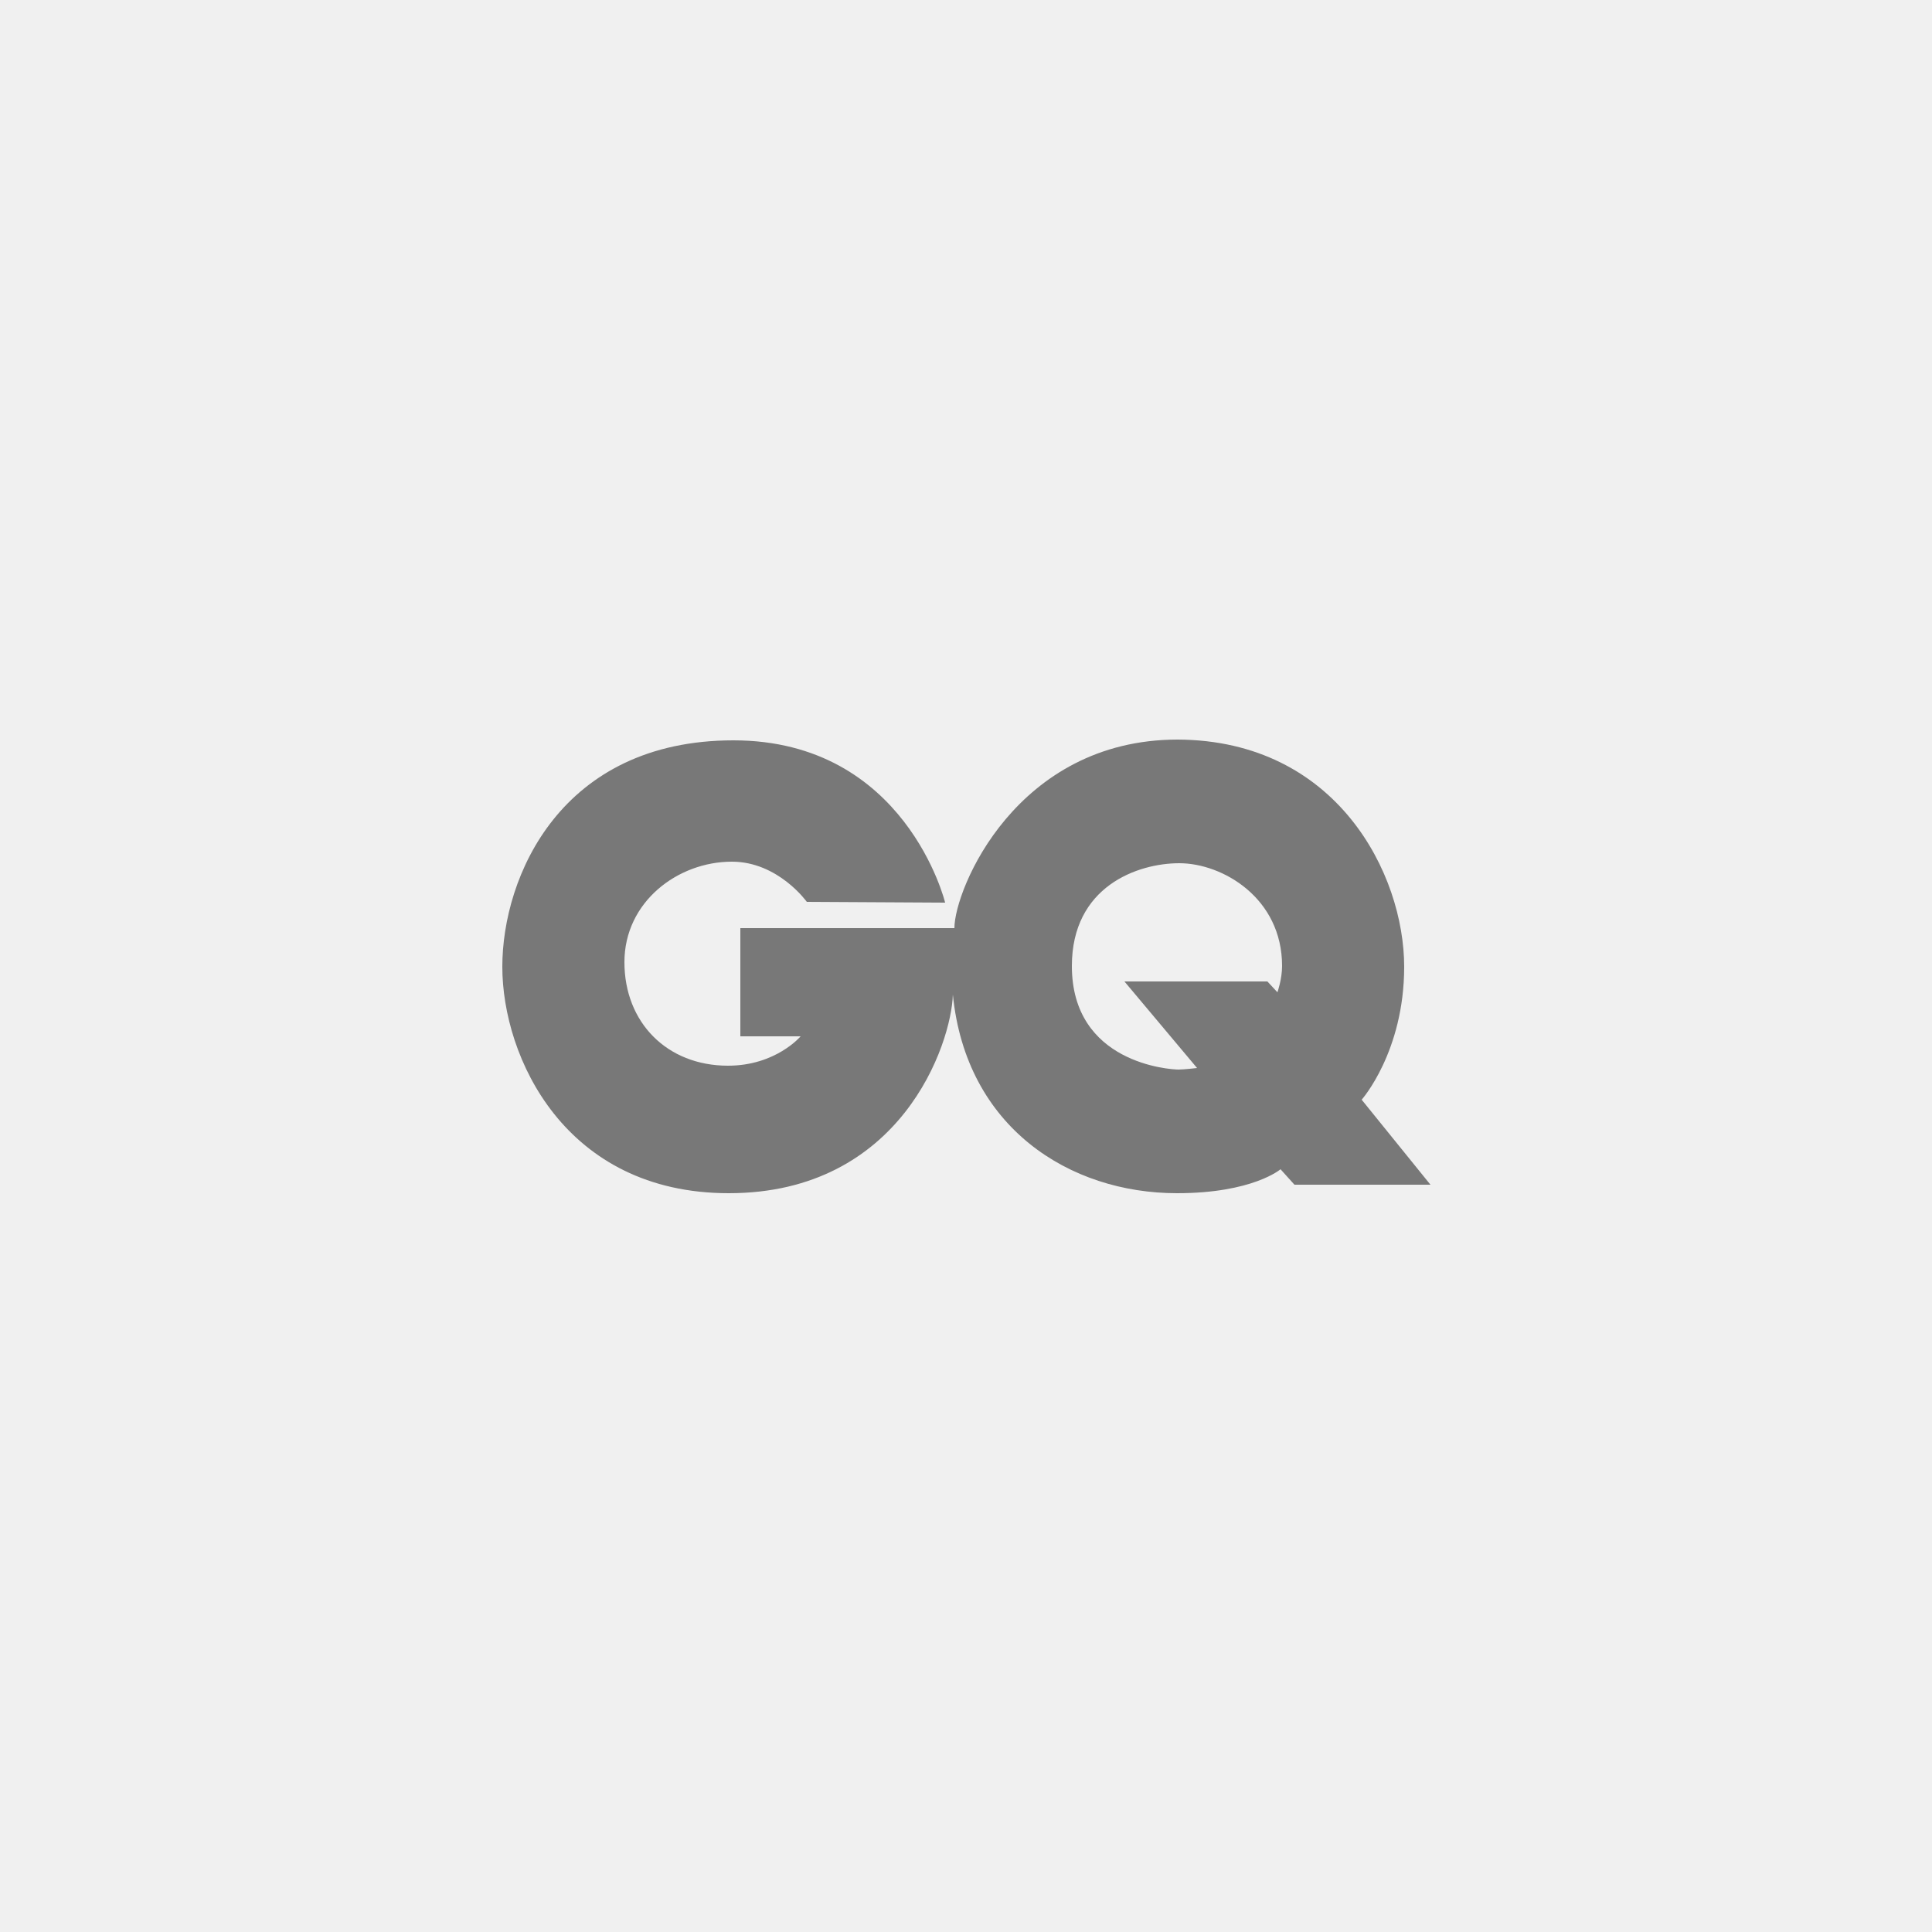 <?xml version="1.0" encoding="utf-8"?>
<svg xmlns="http://www.w3.org/2000/svg" xmlns:xlink="http://www.w3.org/1999/xlink" version="1.1" id="Ebene_1" x="0px" y="0px" viewBox="0 0 250 250" style="enable-background:new 0 0 250 250;" xml:space="preserve" width="400" height="400">
<style type="text/css">
	.st0{fill:#F0F0F0;}
	.st1{fill:#787878;}
</style>
<g id="back_1_">
	<rect y="0" class="st0" width="250" height="250"/>
</g>
<g id="Logos">
	<path id="logo_x5F_gq" class="st1" d="M165.3,128.4c0,0,0.6-1.7,0.6-3.4c0-8.8-7.7-13.3-13.3-13.3c-5.4,0-13.9,3-13.9,13.3   c0,12.6,12.7,13.4,13.8,13.4c0.7,0,2.4-0.2,2.4-0.2l-9.4-11.2H164L165.3,128.4z M104.4,116.7c0,0-3.7-5.2-9.7-5.2   c-7,0-13.9,5.2-13.9,13s5.5,13.4,13.4,13.4c6.2,0,9.4-3.8,9.4-3.8h-7.8v-14c0,0,22.6,0,27.7,0c0-5,8-24.4,28.9-24.4   c20.6,0.1,29.3,17.4,29.3,29.4c0,11-5.5,17.2-5.5,17.2l8.9,11h-17.6l-1.8-2c0,0-3.6,3.1-13.4,3.1c-13.9,0-27.3-8.5-29-25.7   c-0.2,6.4-6.7,25.7-29,25.7c-21.2,0-29.3-17.6-29.3-29.3s7.6-29.3,29.9-29.3s27.4,21,27.4,21L104.4,116.7z"/>
</g>
</svg>
